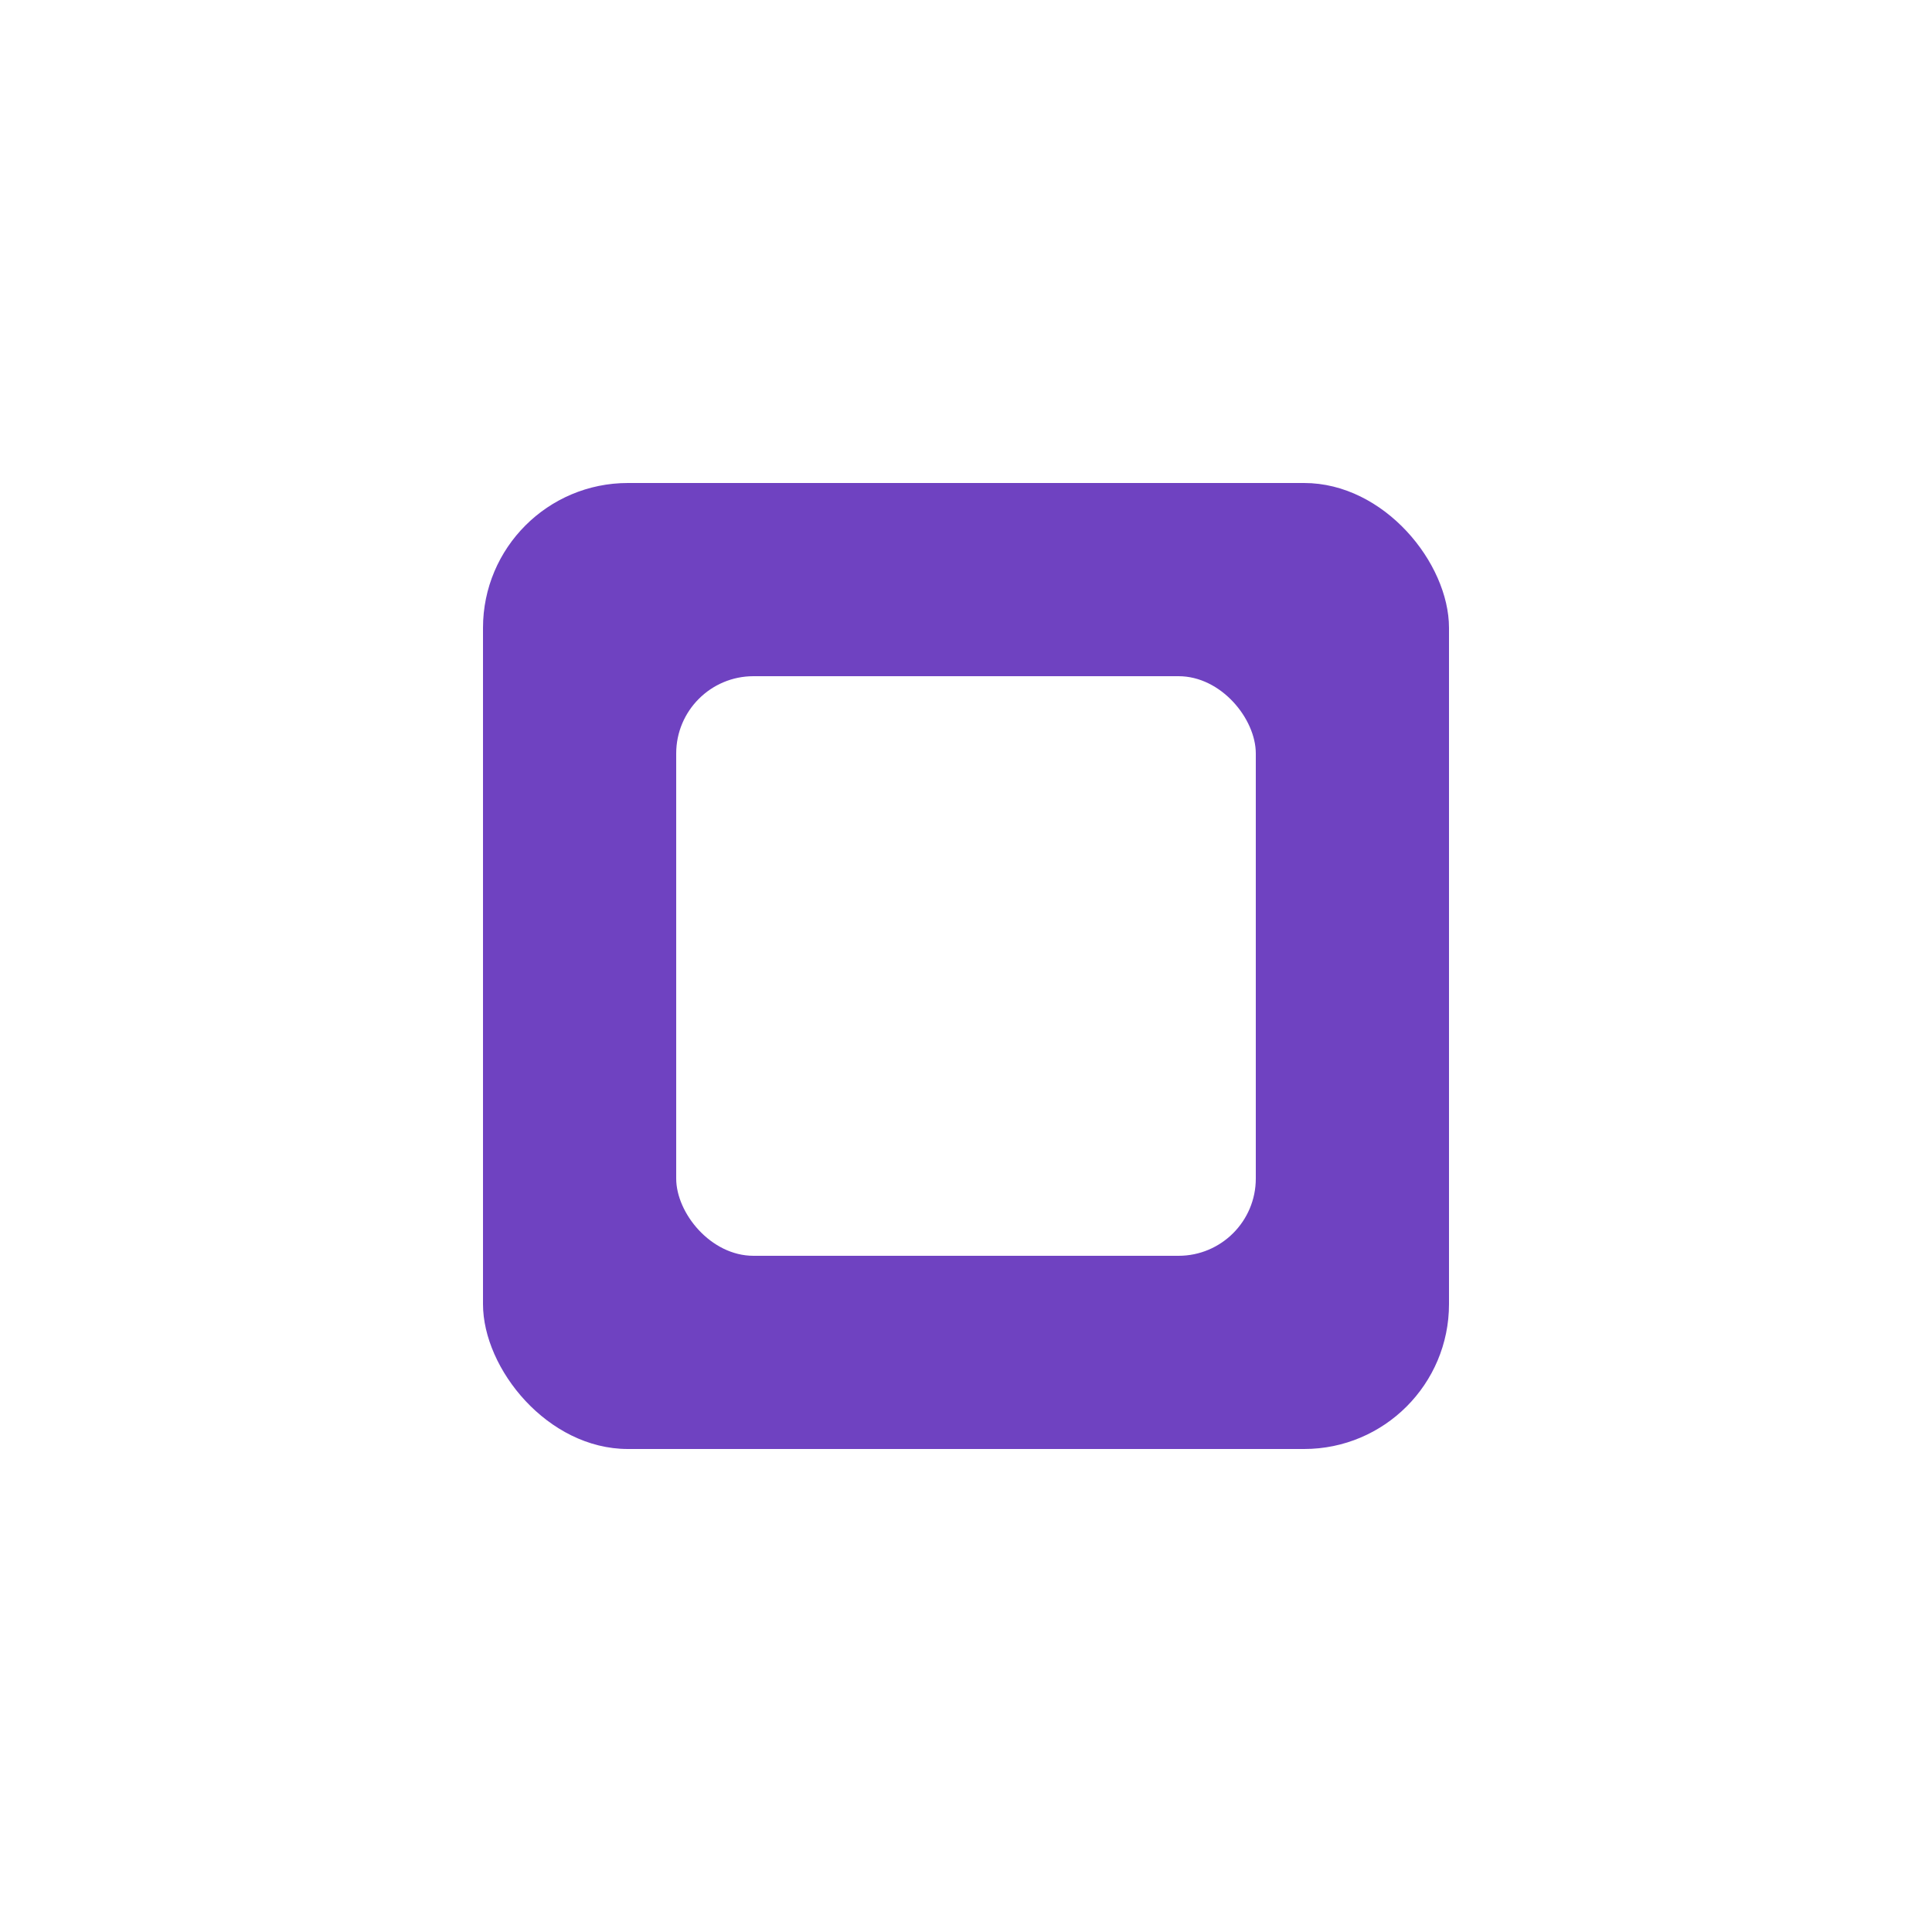 <svg xmlns="http://www.w3.org/2000/svg" viewBox="0 0 200 200">
  <rect width="200" height="200" fill="#ffffff"/>
  <rect x="50" y="50" width="100" height="100" rx="15" fill="#6f42c1"/>
  <rect x="70" y="70" width="60" height="60" rx="8" fill="#ffffff"/>
</svg>